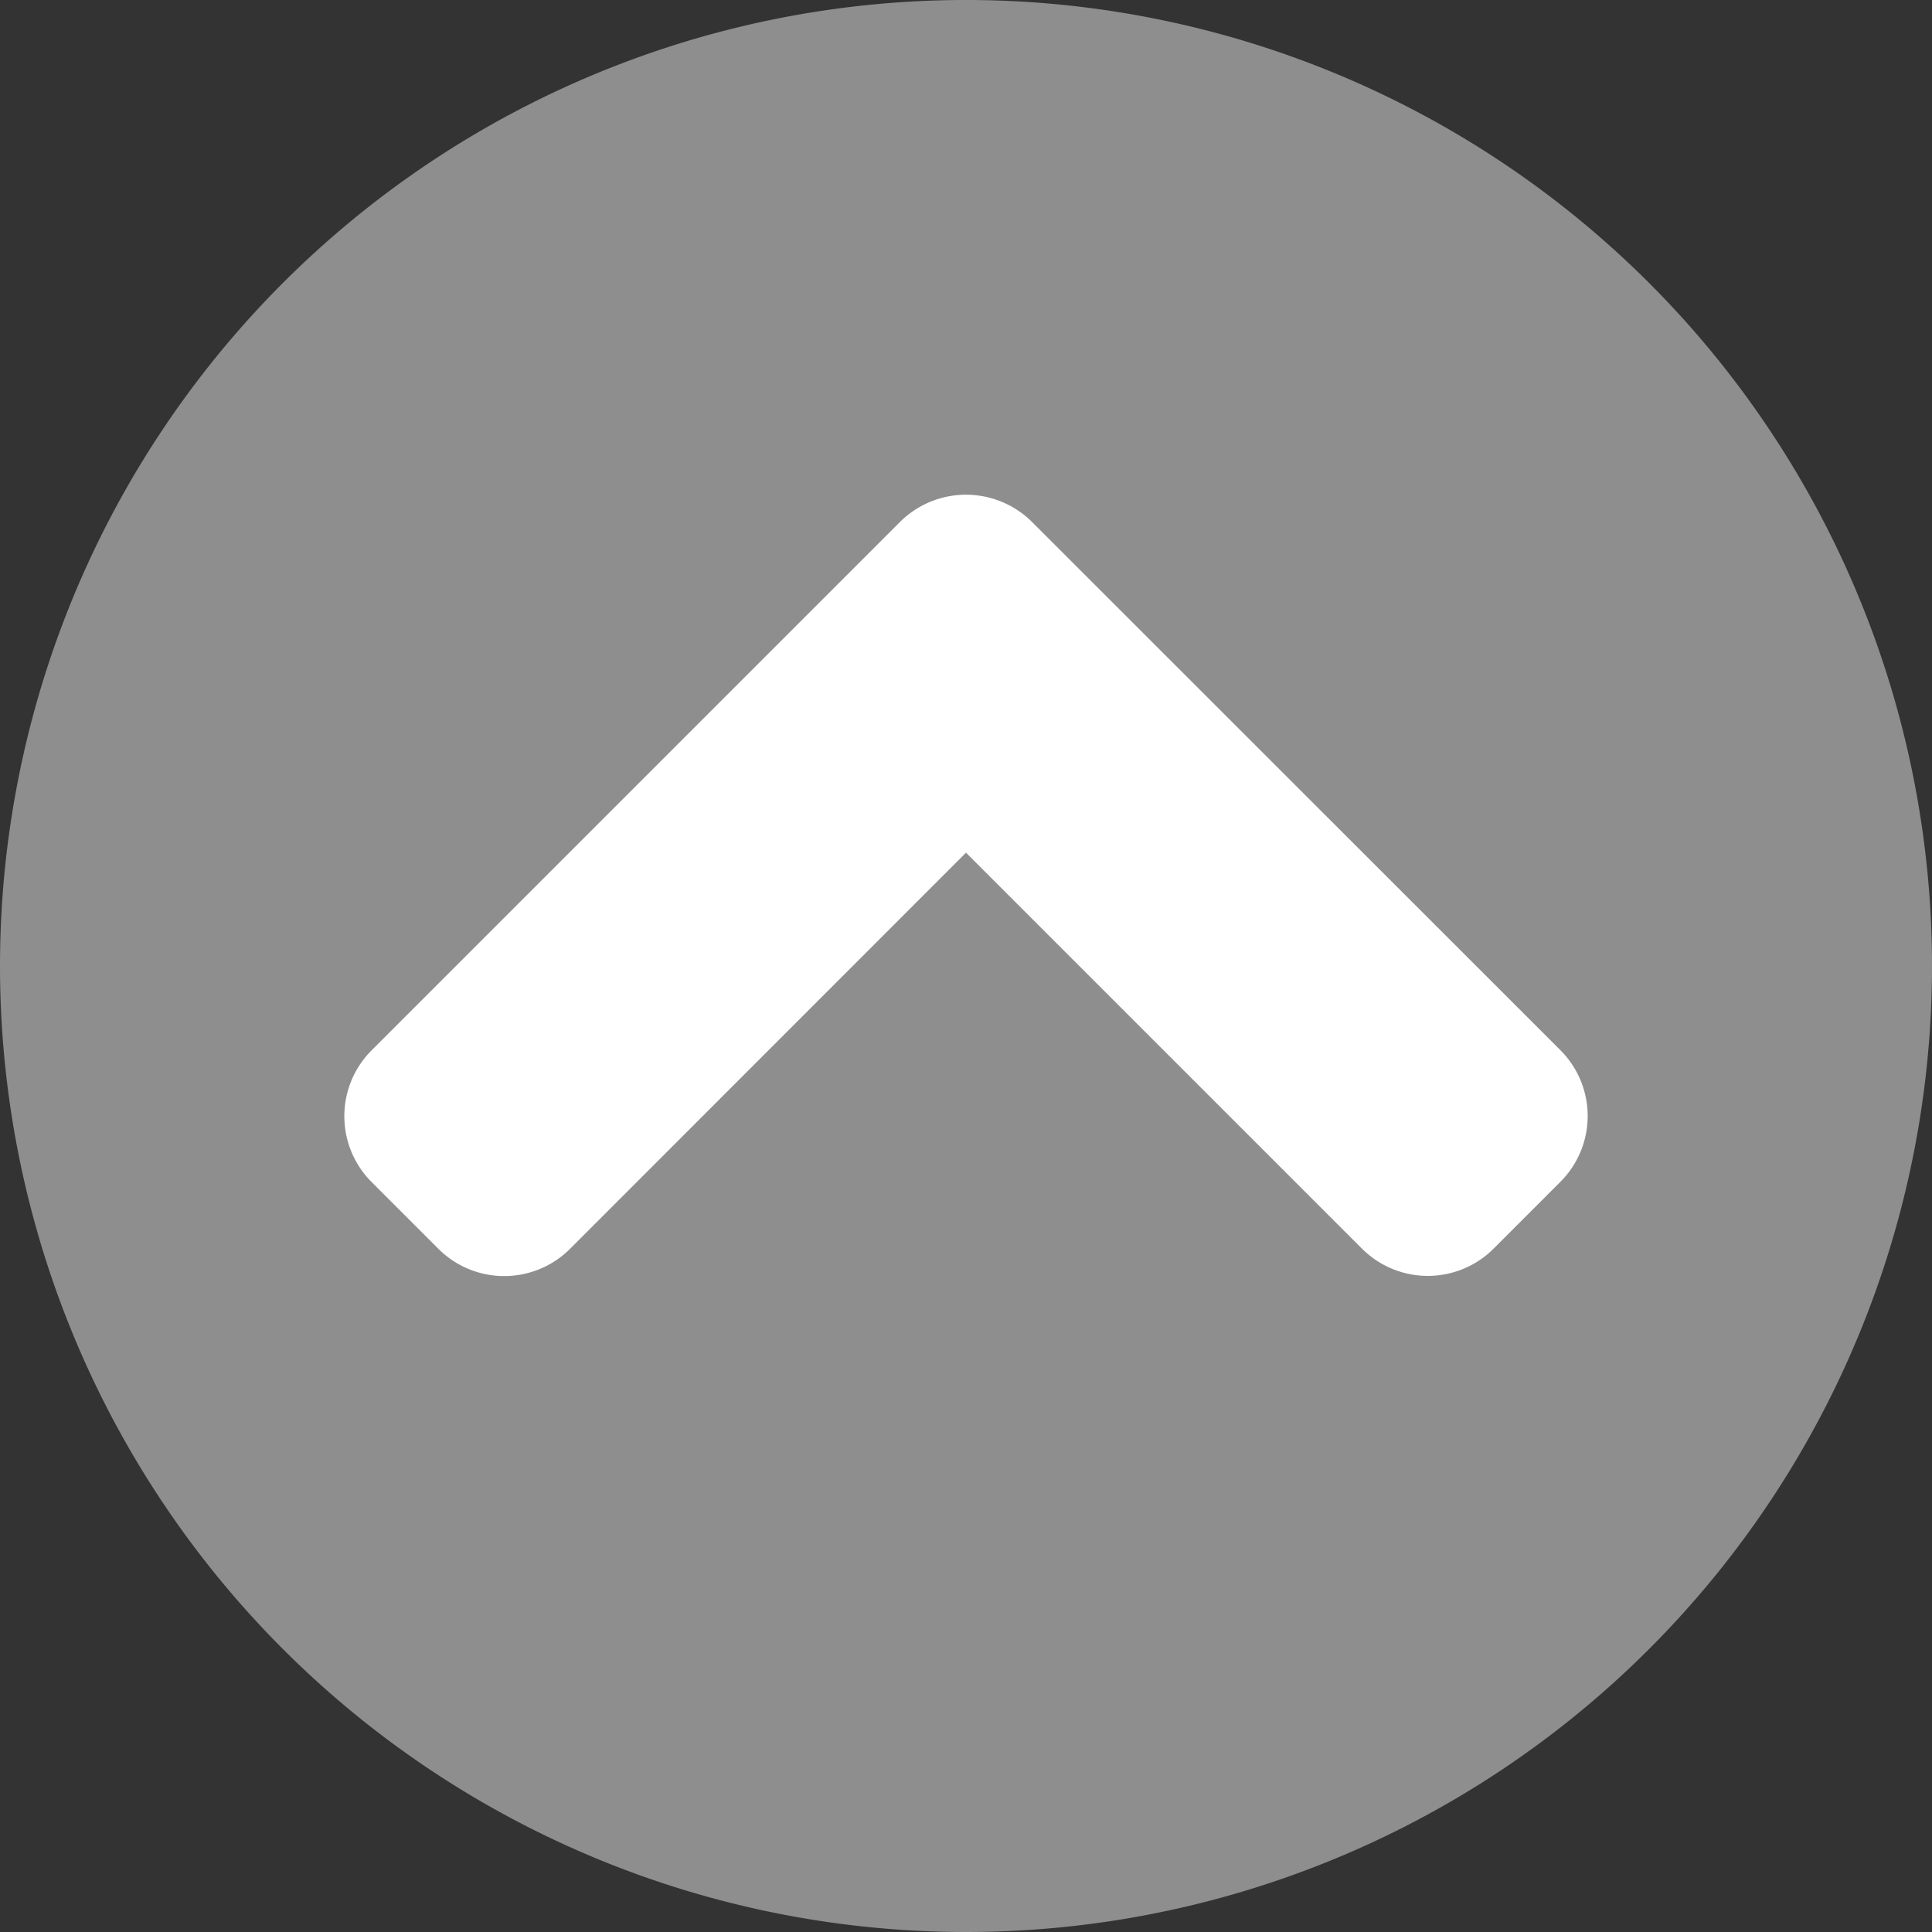 <svg height="32" viewBox="0 0 32 32" width="32" xmlns="http://www.w3.org/2000/svg"><rect x="0" y="0" width="32" height="32" fill="#333333" stroke="none"/><circle cx="16" cy="16" fill="#fff" r="14"/><path d="m14 1a13 13 0 0 0 -9.192 22.192 13 13 0 0 0 18.384-18.384 12.915 12.915 0 0 0 -9.192-3.808m0-1a14 14 0 1 1 -14 14 14 14 0 0 1 14-14z" fill="#707070" transform="translate(2 2)"/><path d="m40 24a16 16 0 1 1 -16-16 16 16 0 0 1 16 16zm-14.9 7.348 8.742-8.742a1.542 1.542 0 0 0 0-2.187l-1.1-1.1a1.542 1.542 0 0 0 -2.187 0l-6.555 6.558-6.555-6.555a1.542 1.542 0 0 0 -2.187 0l-1.1 1.1a1.542 1.542 0 0 0 0 2.187l8.742 8.739a1.55 1.55 0 0 0 2.2 0z" fill="#8e8e8e" transform="matrix(-1 0 0 -1 40 40)"/></svg>